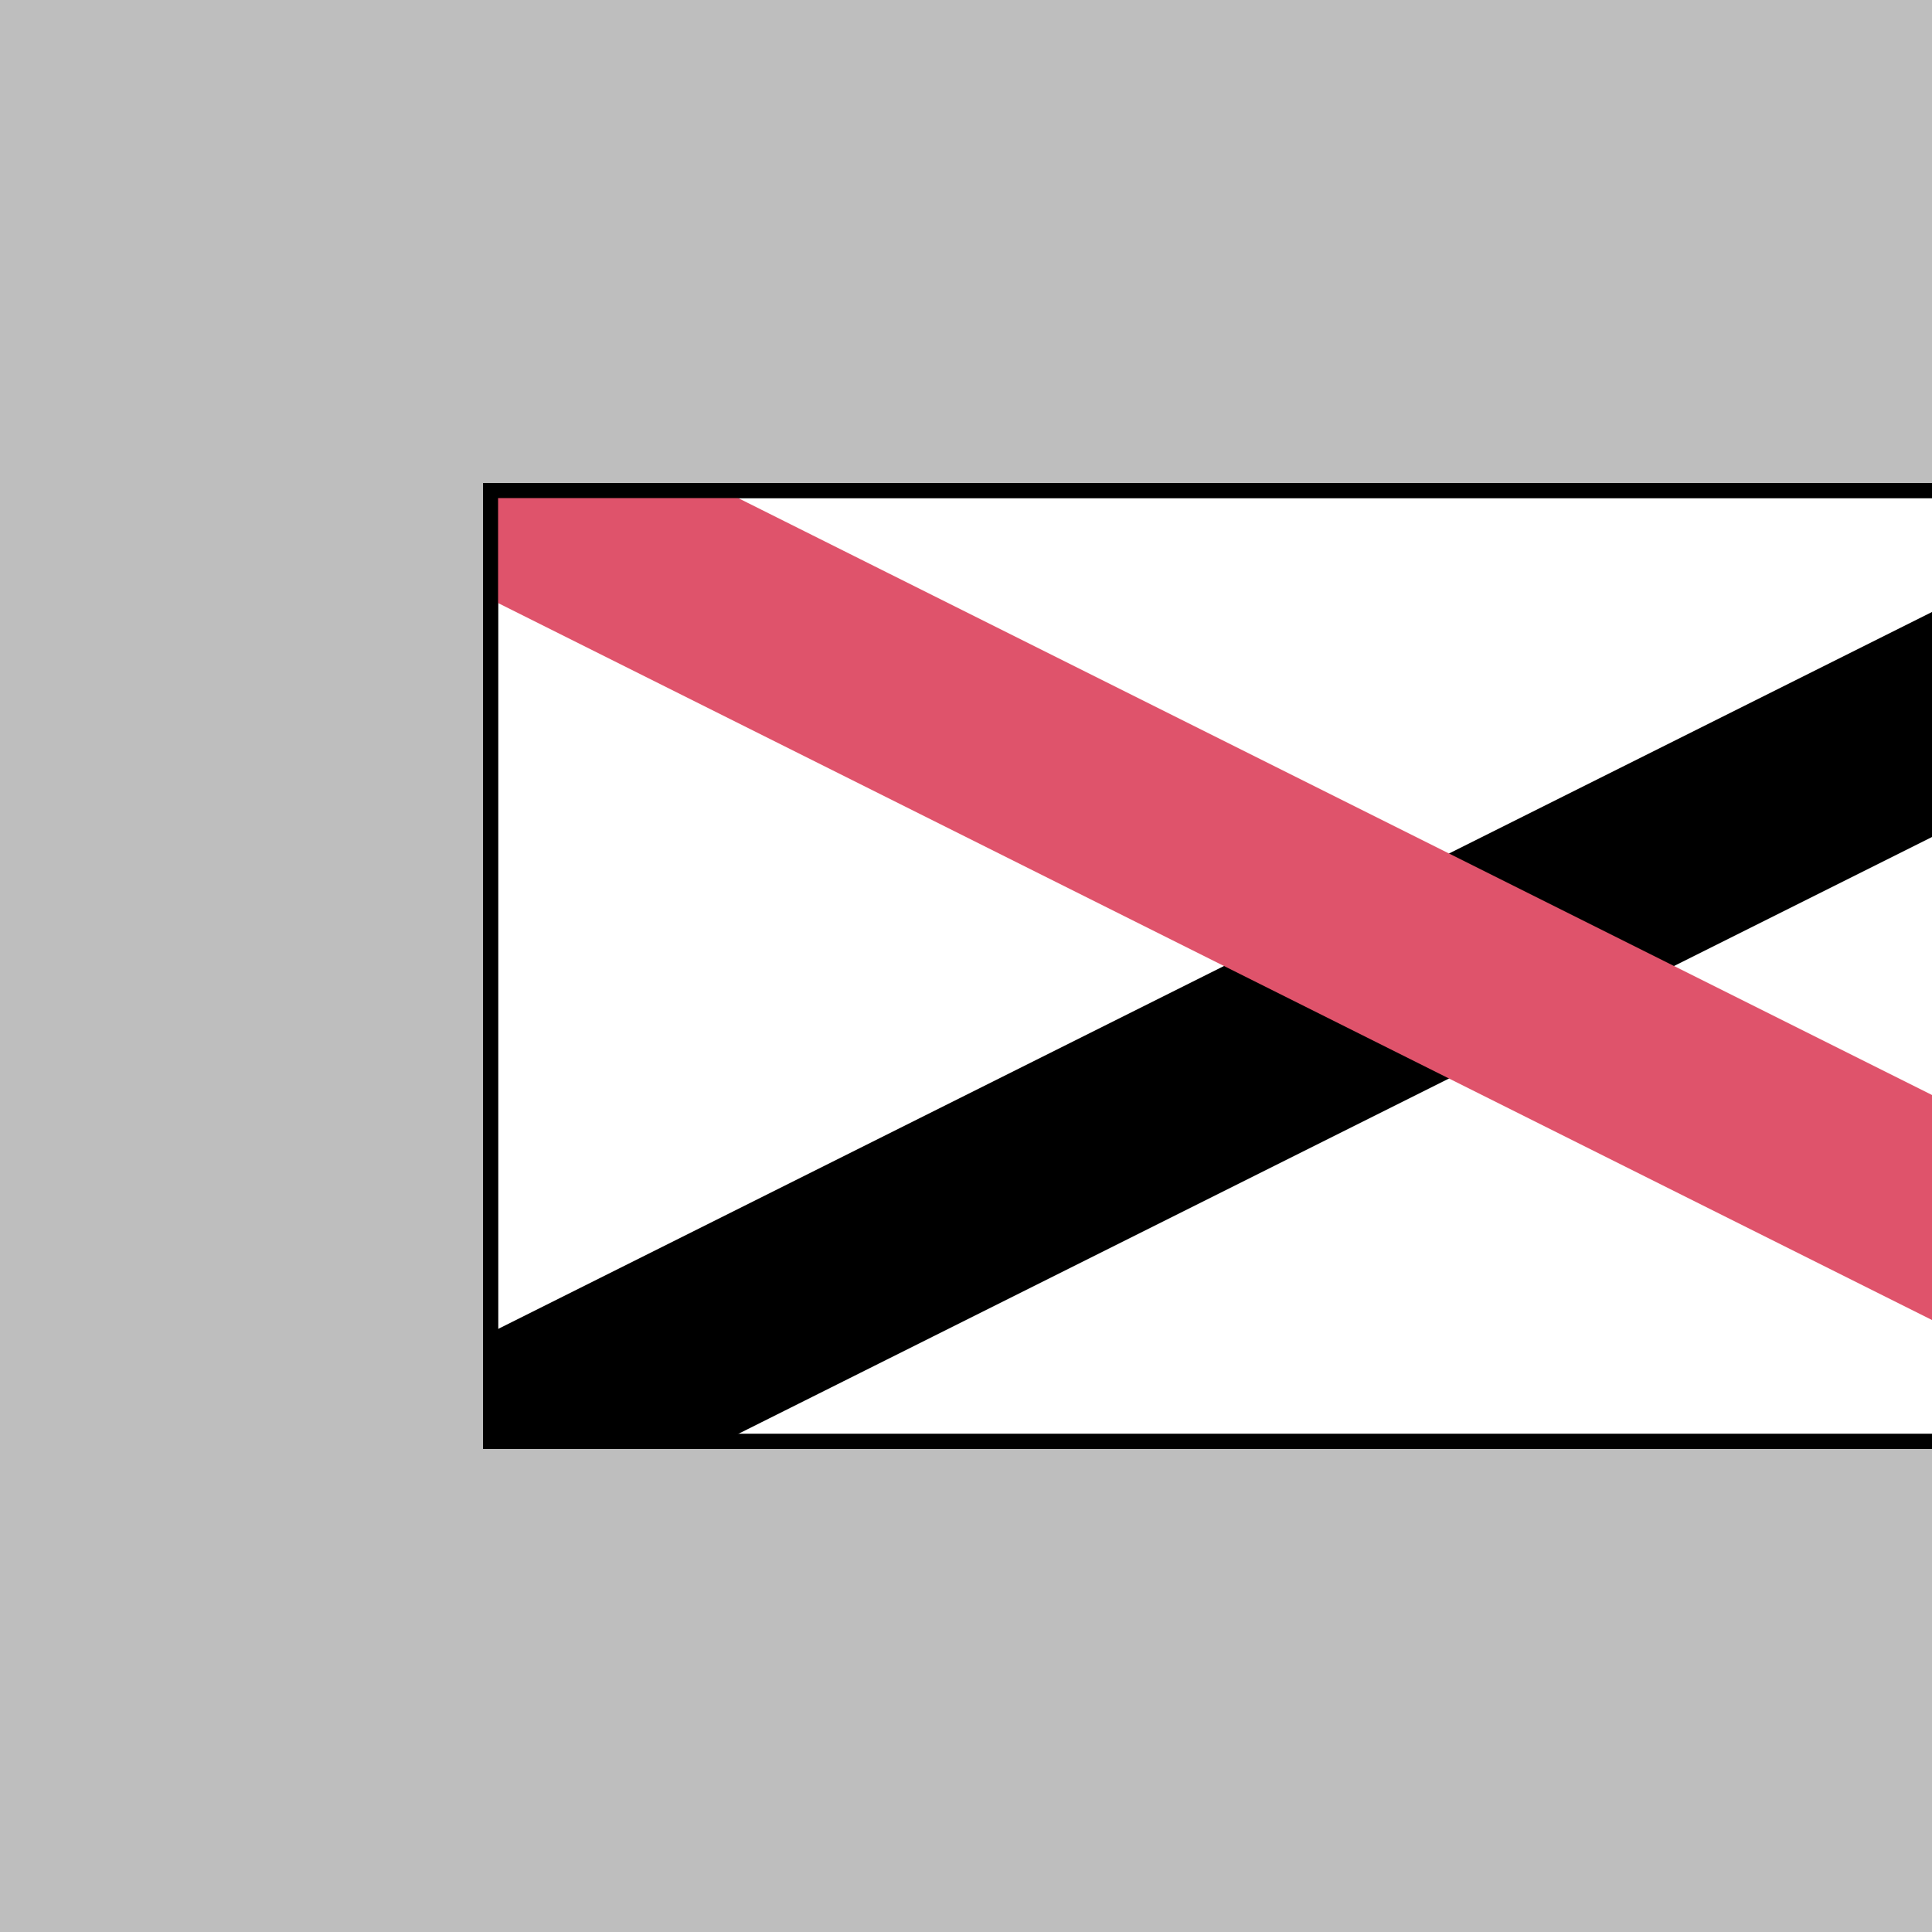 <?xml version="1.0" encoding="UTF-8"?>
<svg xmlns="http://www.w3.org/2000/svg" xmlns:xlink="http://www.w3.org/1999/xlink" width="288px" height="288px" viewBox="0 0 288 288" version="1.1">
  <rect x="0" y="0" width="288" height="288" fill="#333333" stroke="none"/>
  <g transform="translate(0, 288) scale(1, -1)">
    <g id="gridSVG" fill="none" stroke="rgb(0,0,0)" stroke-dasharray="none" stroke-width="0.75" font-size="12" font-family="Helvetica, Arial, FreeSans, Liberation Sans, Nimbus Sans L, sans-serif" opacity="1" stroke-linecap="round" stroke-linejoin="round" stroke-miterlimit="10" stroke-opacity="1" fill-opacity="0" font-weight="normal" font-style="normal">
      <g id="GRID.rect.209.1">
        <rect id="GRID.rect.209.1.1" x="0" y="0" width="288" height="288" transform="" stroke="none" fill="rgb(190,190,190)" stroke-opacity="0" fill-opacity="1"/>
      </g>
      <g id="picture.shape.1">
        <defs>
          <clipPath id="picture.shape::picture.scale.1.clipPath">
            <rect x="72" y="72" width="288" height="144" fill="none" stroke="none"/>
          </clipPath>
        </defs>
        <g id="picture.shape::picture.scale.1" clip-path="url(#picture.shape::picture.scale.1.clipPath)" stroke="none" fill="rgb(0,0,0)" stroke-opacity="0" fill-opacity="1">
          <g id="import.14.GRID.gTree.224.1">
            <g id="GRID.picRect.210.1">
              <rect id="GRID.picRect.210.1.1" x="43.2" y="57.6" width="345.6" height="172.8" transform="" fill="rgb(255,255,255)" fill-opacity="1"/>
            </g>
            <g id="GRID.picRect.211.1">
              <rect id="GRID.picRect.211.1.1" x="43.2" y="57.6" width="345.6" height="172.8" transform="" fill="rgb(255,255,255)" fill-opacity="1"/>
            </g>
            <g id="GRID.picComplexPath.212.1" fill="rgb(255,255,255)" stroke-width="4.5" stroke-linecap="round" stroke-linejoin="round" stroke="rgb(0,0,0)" stroke-miterlimit="10" stroke-opacity="1" fill-opacity="0">
              <g id="GRID.picPath.213.1">
                <path id="GRID.picPath.213.1.1" d="M 72 72 L 360 72 L 360 216 L 72 216 Z" fill-rule="nonzero" stroke="rgb(255,255,255)" stroke-opacity="0"/>
              </g>
              <g id="GRID.picPolyline.214.1">
                <polyline id="GRID.picPolyline.214.1.1" points="72,72 360,72 360,216 72,216 72,72" fill="none" fill-opacity="0"/>
              </g>
            </g>
            <g id="GRID.picComplexPath.215.1" fill="rgb(255,255,255)" stroke-width="30" stroke-linecap="round" stroke-linejoin="round" stroke="rgb(0,0,0)" stroke-miterlimit="10" stroke-opacity="1" fill-opacity="0">
              <g id="GRID.picPath.216.1">
                <path id="GRID.picPath.216.1.1" d="M 72 72 L 360 216 Z" fill-rule="nonzero" stroke="rgb(255,255,255)" stroke-opacity="0"/>
              </g>
              <g id="GRID.picPolyline.217.1">
                <polyline id="GRID.picPolyline.217.1.1" points="72,72 360,216" fill="none" fill-opacity="0"/>
              </g>
            </g>
            <g id="GRID.picComplexPath.218.1" fill="rgb(255,255,255)" stroke-width="30" stroke-linecap="round" stroke-linejoin="round" stroke="rgb(223,83,107)" stroke-miterlimit="10" stroke-opacity="1" fill-opacity="0">
              <g id="GRID.picPath.219.1">
                <path id="GRID.picPath.219.1.1" d="M 72 216 L 360 72 Z" fill-rule="nonzero" stroke="rgb(255,255,255)" stroke-opacity="0"/>
              </g>
              <g id="GRID.picPolyline.220.1">
                <polyline id="GRID.picPolyline.220.1.1" points="72,216 360,72" fill="none" fill-opacity="0"/>
              </g>
            </g>
            <g id="GRID.picComplexPath.221.1" fill="rgb(255,255,255)" stroke-width="4.5" stroke-linecap="round" stroke-linejoin="round" stroke="rgb(0,0,0)" stroke-miterlimit="10" stroke-opacity="1" fill-opacity="0">
              <g id="GRID.picPath.222.1">
                <path id="GRID.picPath.222.1.1" d="M 72 72 L 360 72 L 360 216 L 72 216 Z" fill-rule="nonzero" stroke="rgb(255,255,255)" stroke-opacity="0"/>
              </g>
              <g id="GRID.picPolyline.223.1">
                <polyline id="GRID.picPolyline.223.1.1" points="72,72 360,72 360,216 72,216 72,72" fill="none" fill-opacity="0"/>
              </g>
            </g>
          </g>
        </g>
      </g>
    </g>
  </g>
</svg>